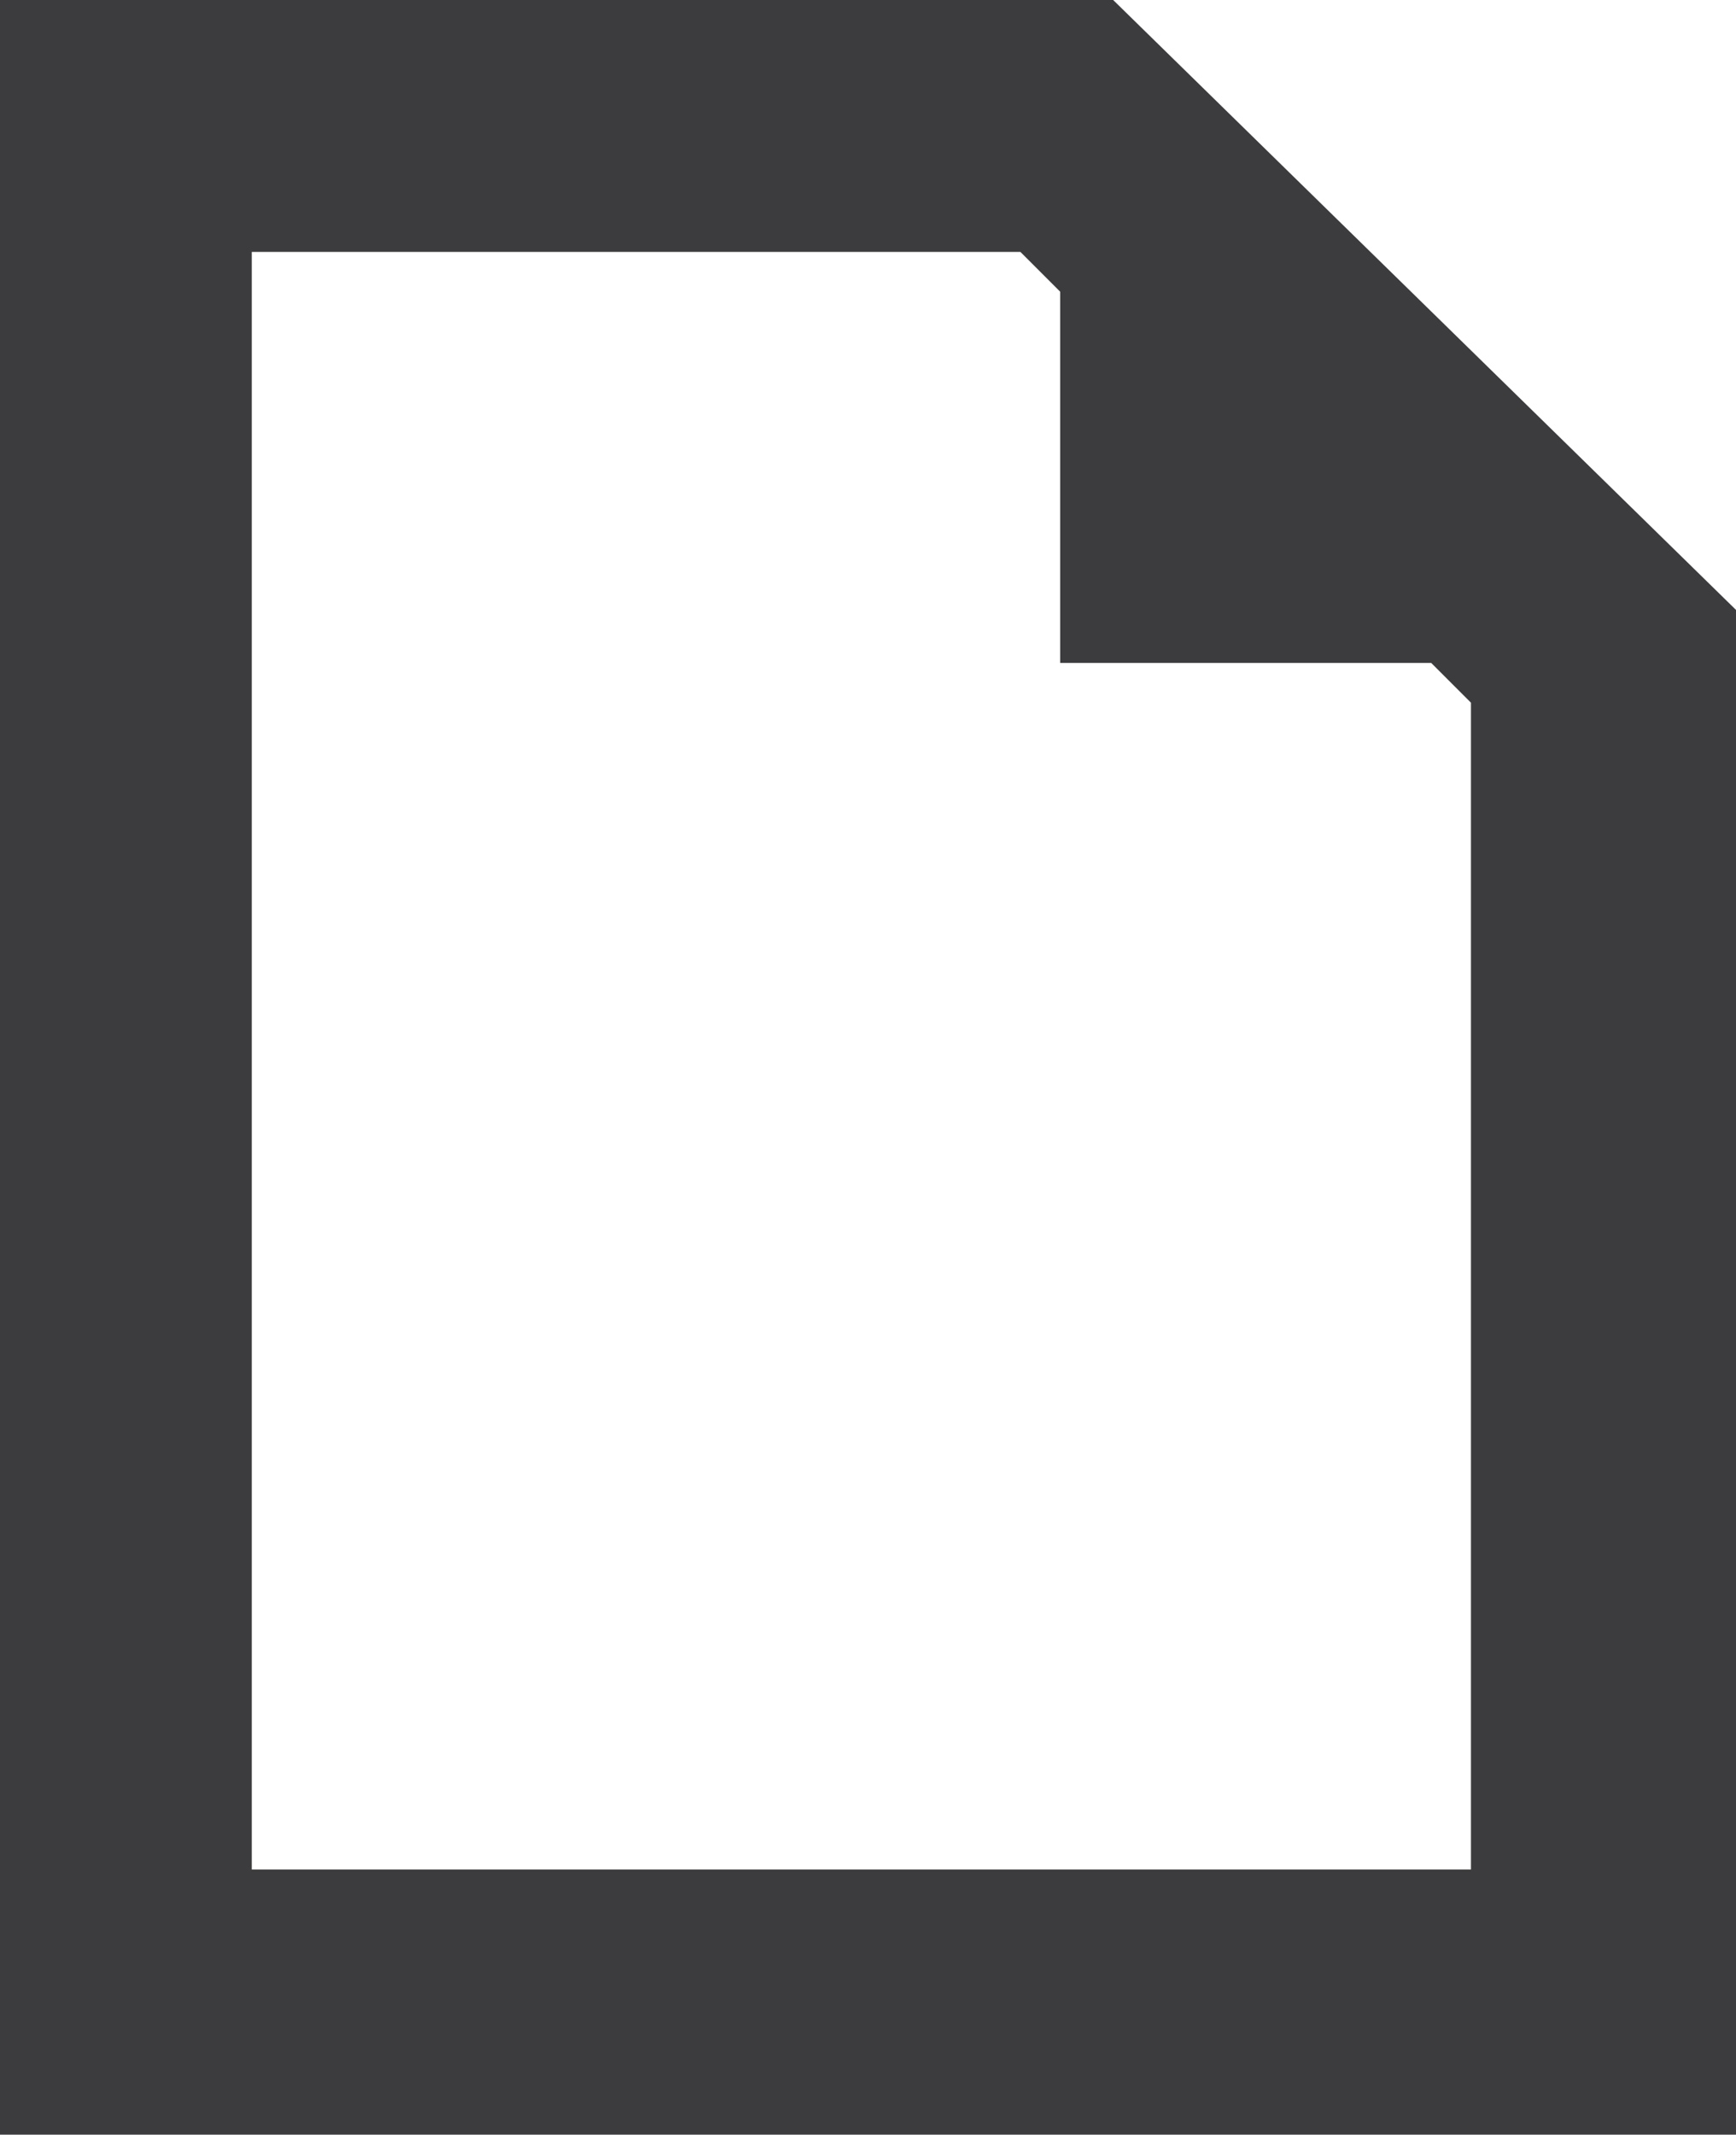 <?xml version="1.0" encoding="utf-8"?>
<!-- Generator: Adobe Illustrator 27.5.0, SVG Export Plug-In . SVG Version: 6.00 Build 0)  -->
<svg version="1.1" id="Vrstva_1" xmlns="http://www.w3.org/2000/svg" xmlns:xlink="http://www.w3.org/1999/xlink" x="0px" y="0px"
	 viewBox="0 0 13.1 16.1" style="enable-background:new 0 0 13.1 16.1;" xml:space="preserve">
<style type="text/css">
	.st0{fill:#3C3C3E;}
</style>
<path class="st0" d="M1.9,1.9h5.8L8,2.2V5h2.8l0.3,0.3v8.8H1.9V1.9z M0,0v16.1h13.1V4.6L8.4,0H0z"/>
</svg>
